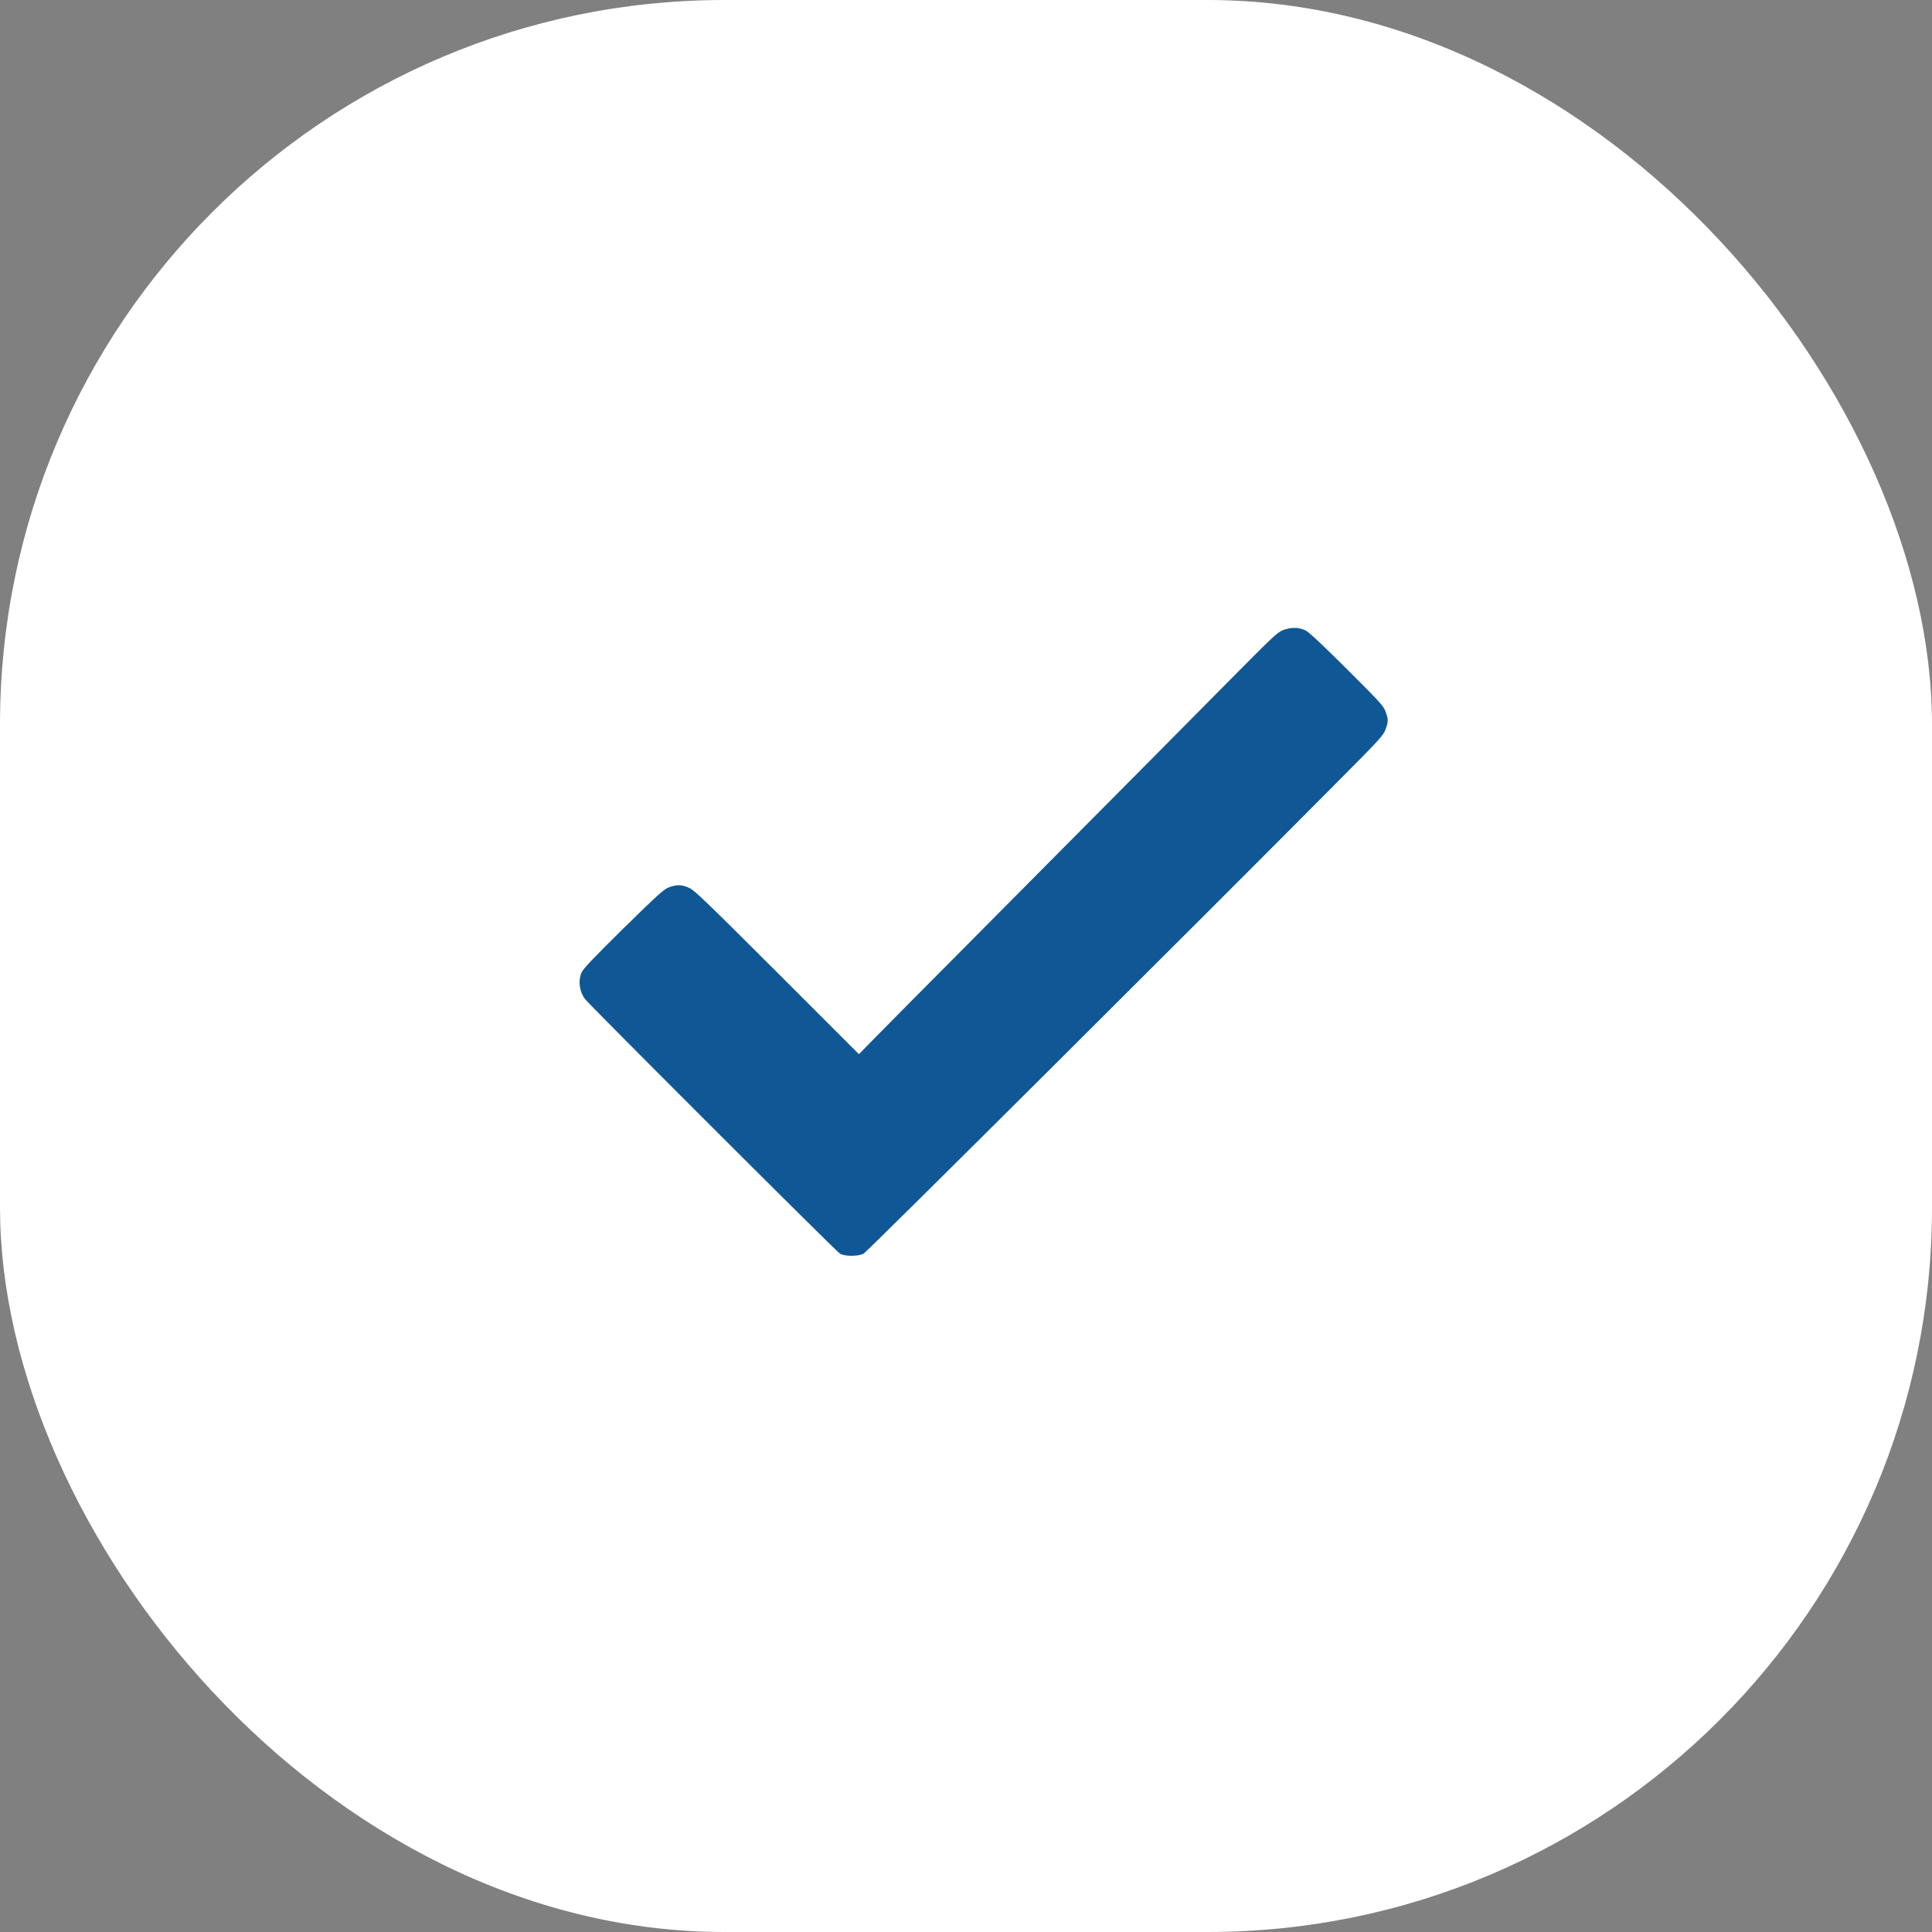 <?xml version="1.0" encoding="UTF-8"?> <svg xmlns="http://www.w3.org/2000/svg" width="40" height="40" viewBox="0 0 40 40" fill="none"><rect x="0" y="0" width="40" height="40" fill="#808080" stroke="none"/><rect width="40" height="40" rx="15" fill="white"></rect><path d="M26.556 13.049C26.448 13.092 26.333 13.2 25.502 14.04C24.632 14.92 23.794 15.765 19.941 19.645C19.113 20.478 18.288 21.309 18.109 21.493L17.783 21.826L16.091 20.134C14.638 18.683 14.379 18.432 14.271 18.384C14.119 18.313 14.014 18.311 13.851 18.37C13.743 18.412 13.635 18.508 12.905 19.224C12.278 19.842 12.074 20.058 12.041 20.134C11.966 20.31 11.995 20.533 12.117 20.689C12.234 20.838 17.326 25.924 17.393 25.958C17.503 26.015 17.767 26.013 17.88 25.956C17.951 25.919 24.811 19.089 27.715 16.164C28.571 15.303 28.64 15.227 28.686 15.103C28.746 14.938 28.746 14.892 28.686 14.731C28.645 14.617 28.569 14.534 27.89 13.857C27.368 13.338 27.107 13.092 27.031 13.053C26.893 12.984 26.726 12.982 26.556 13.049Z" fill="#105795"></path></svg> 